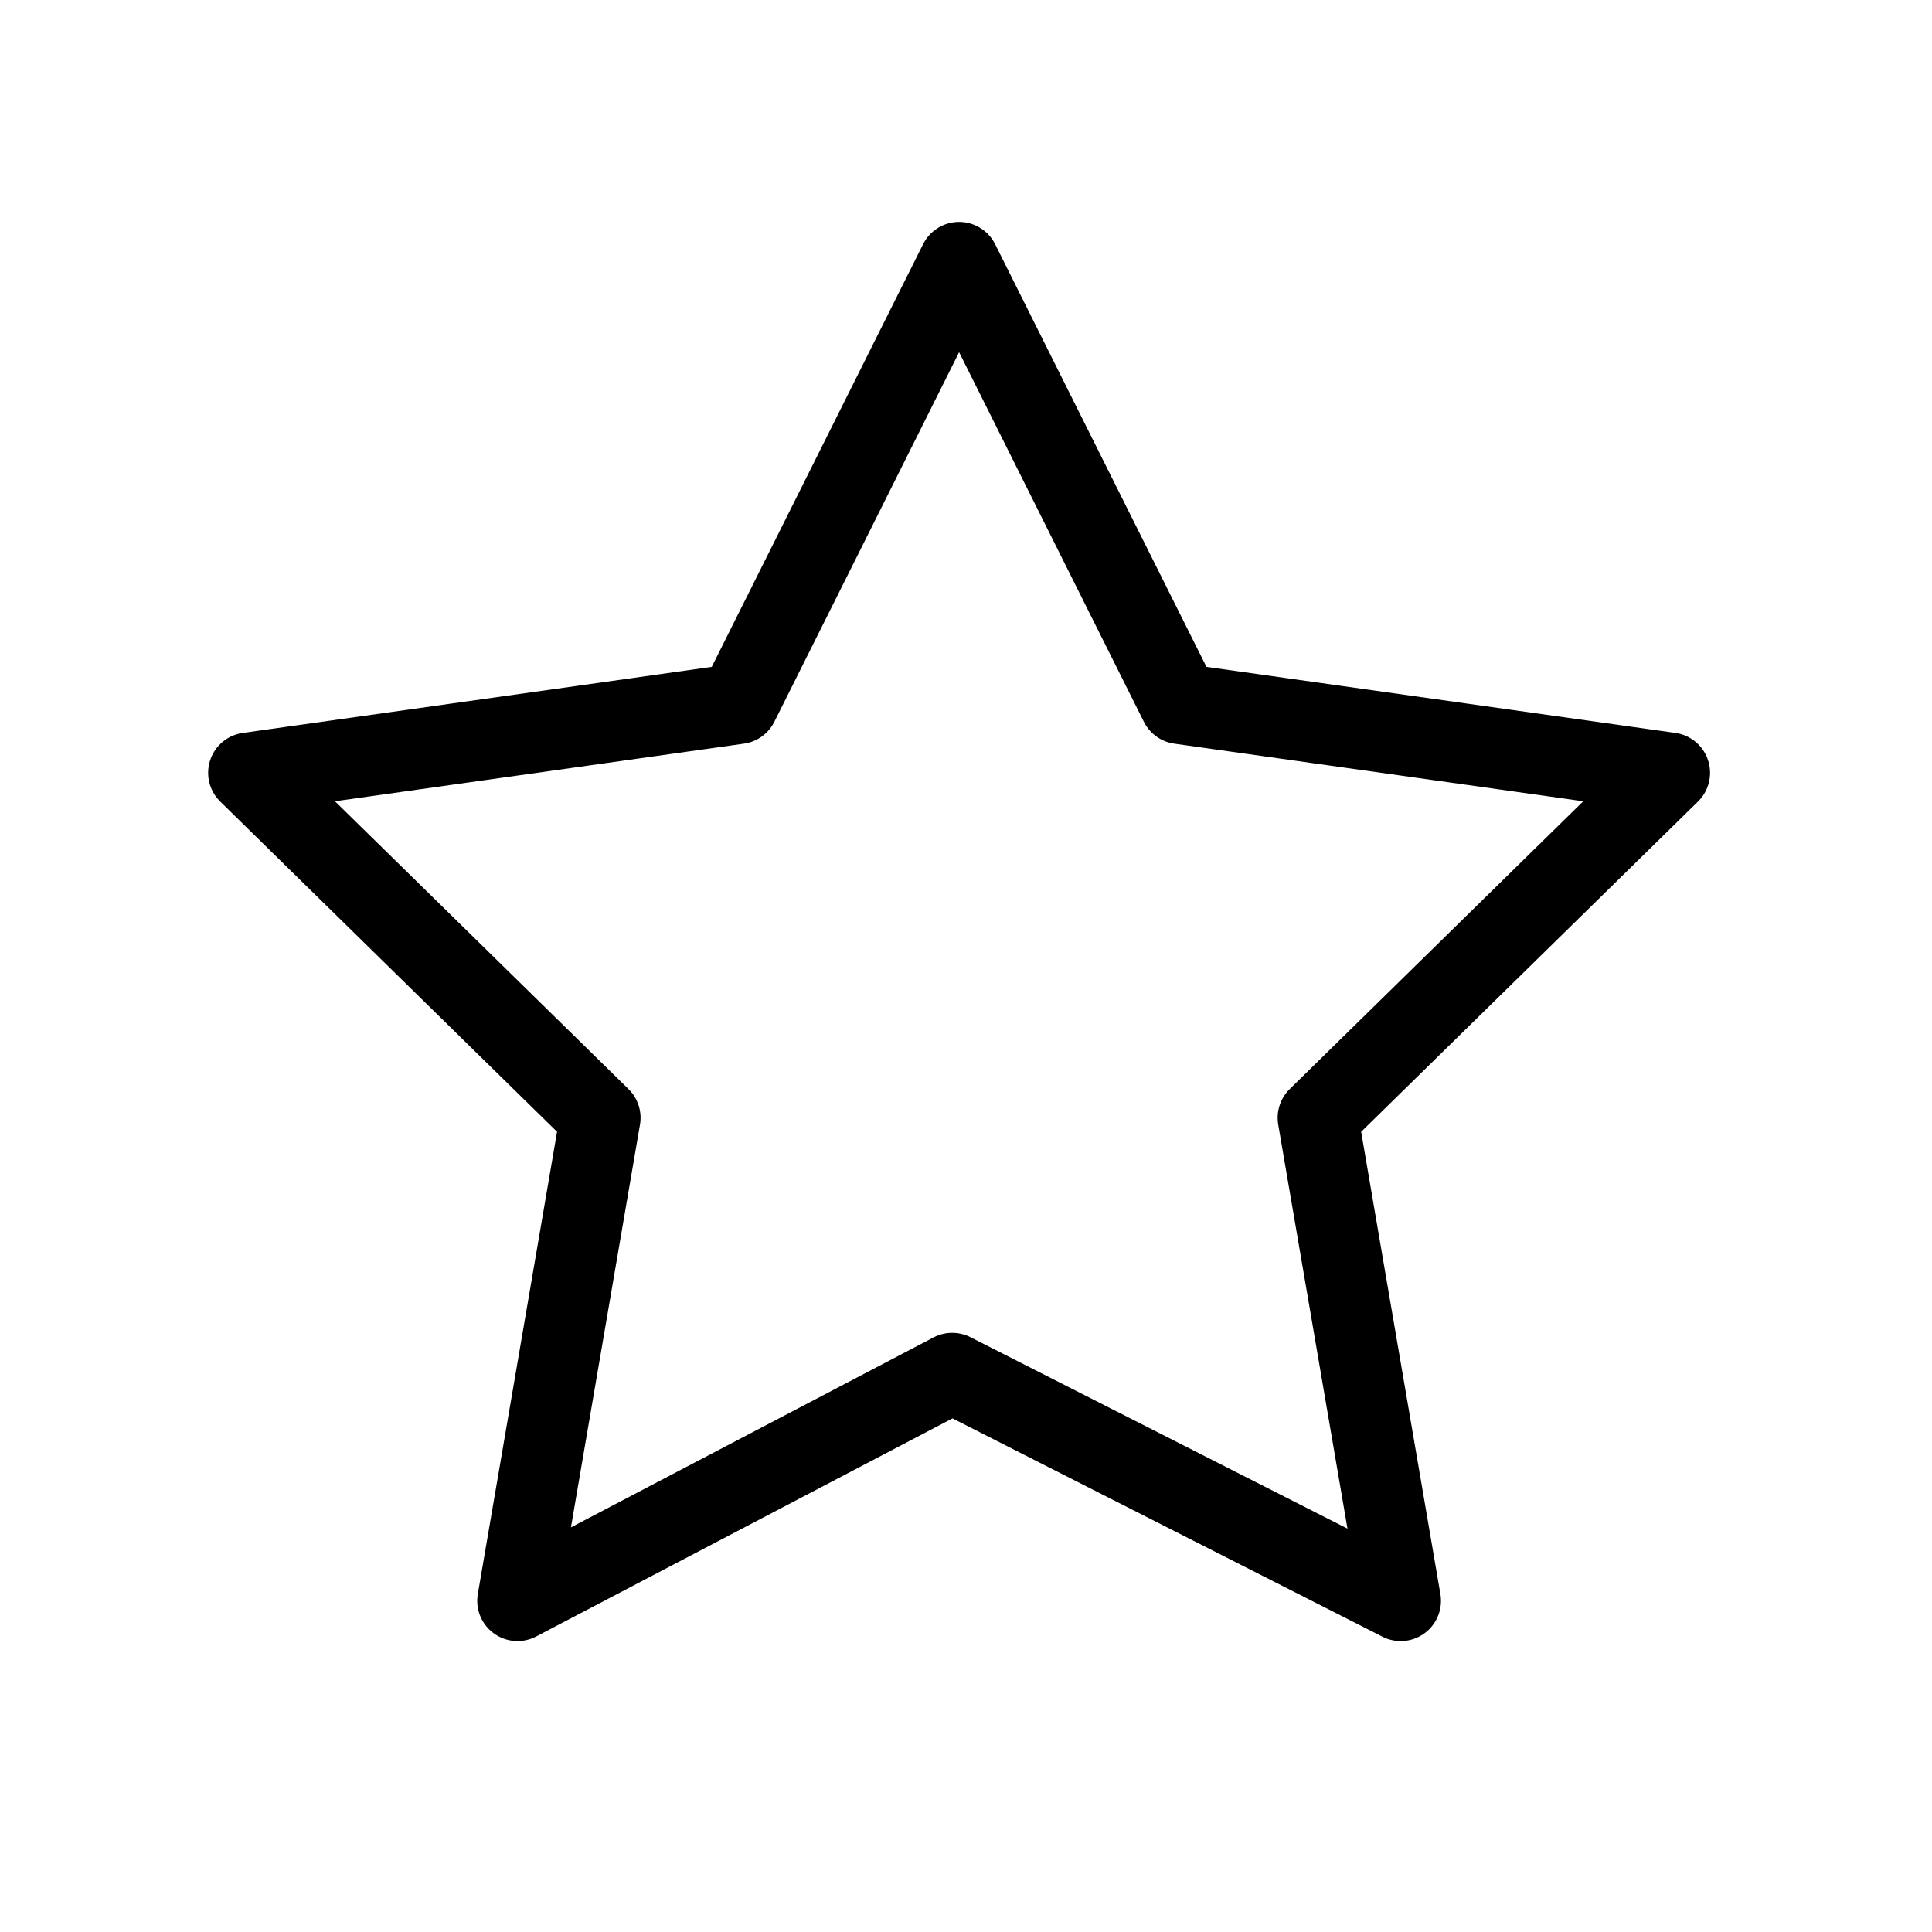 <?xml version="1.0" encoding="UTF-8"?> <!-- Generator: Adobe Illustrator 26.2.1, SVG Export Plug-In . SVG Version: 6.00 Build 0) --> <svg xmlns="http://www.w3.org/2000/svg" xmlns:xlink="http://www.w3.org/1999/xlink" id="Layer_1" x="0px" y="0px" viewBox="0 0 28 28" style="enable-background:new 0 0 28 28;" xml:space="preserve"> <style type="text/css"> .st0{fill:none;stroke:#000000;stroke-width:1.167;stroke-linecap:round;stroke-linejoin:round;stroke-miterlimit:4.667;} </style> <path class="st0" d="M13.8,19.9l-6.3,3.3l1.2-7l-5.1-5l7.1-1l3.2-6.4l3.2,6.4l7.1,1l-5.1,5l1.2,7L13.8,19.9z"></path> </svg> 